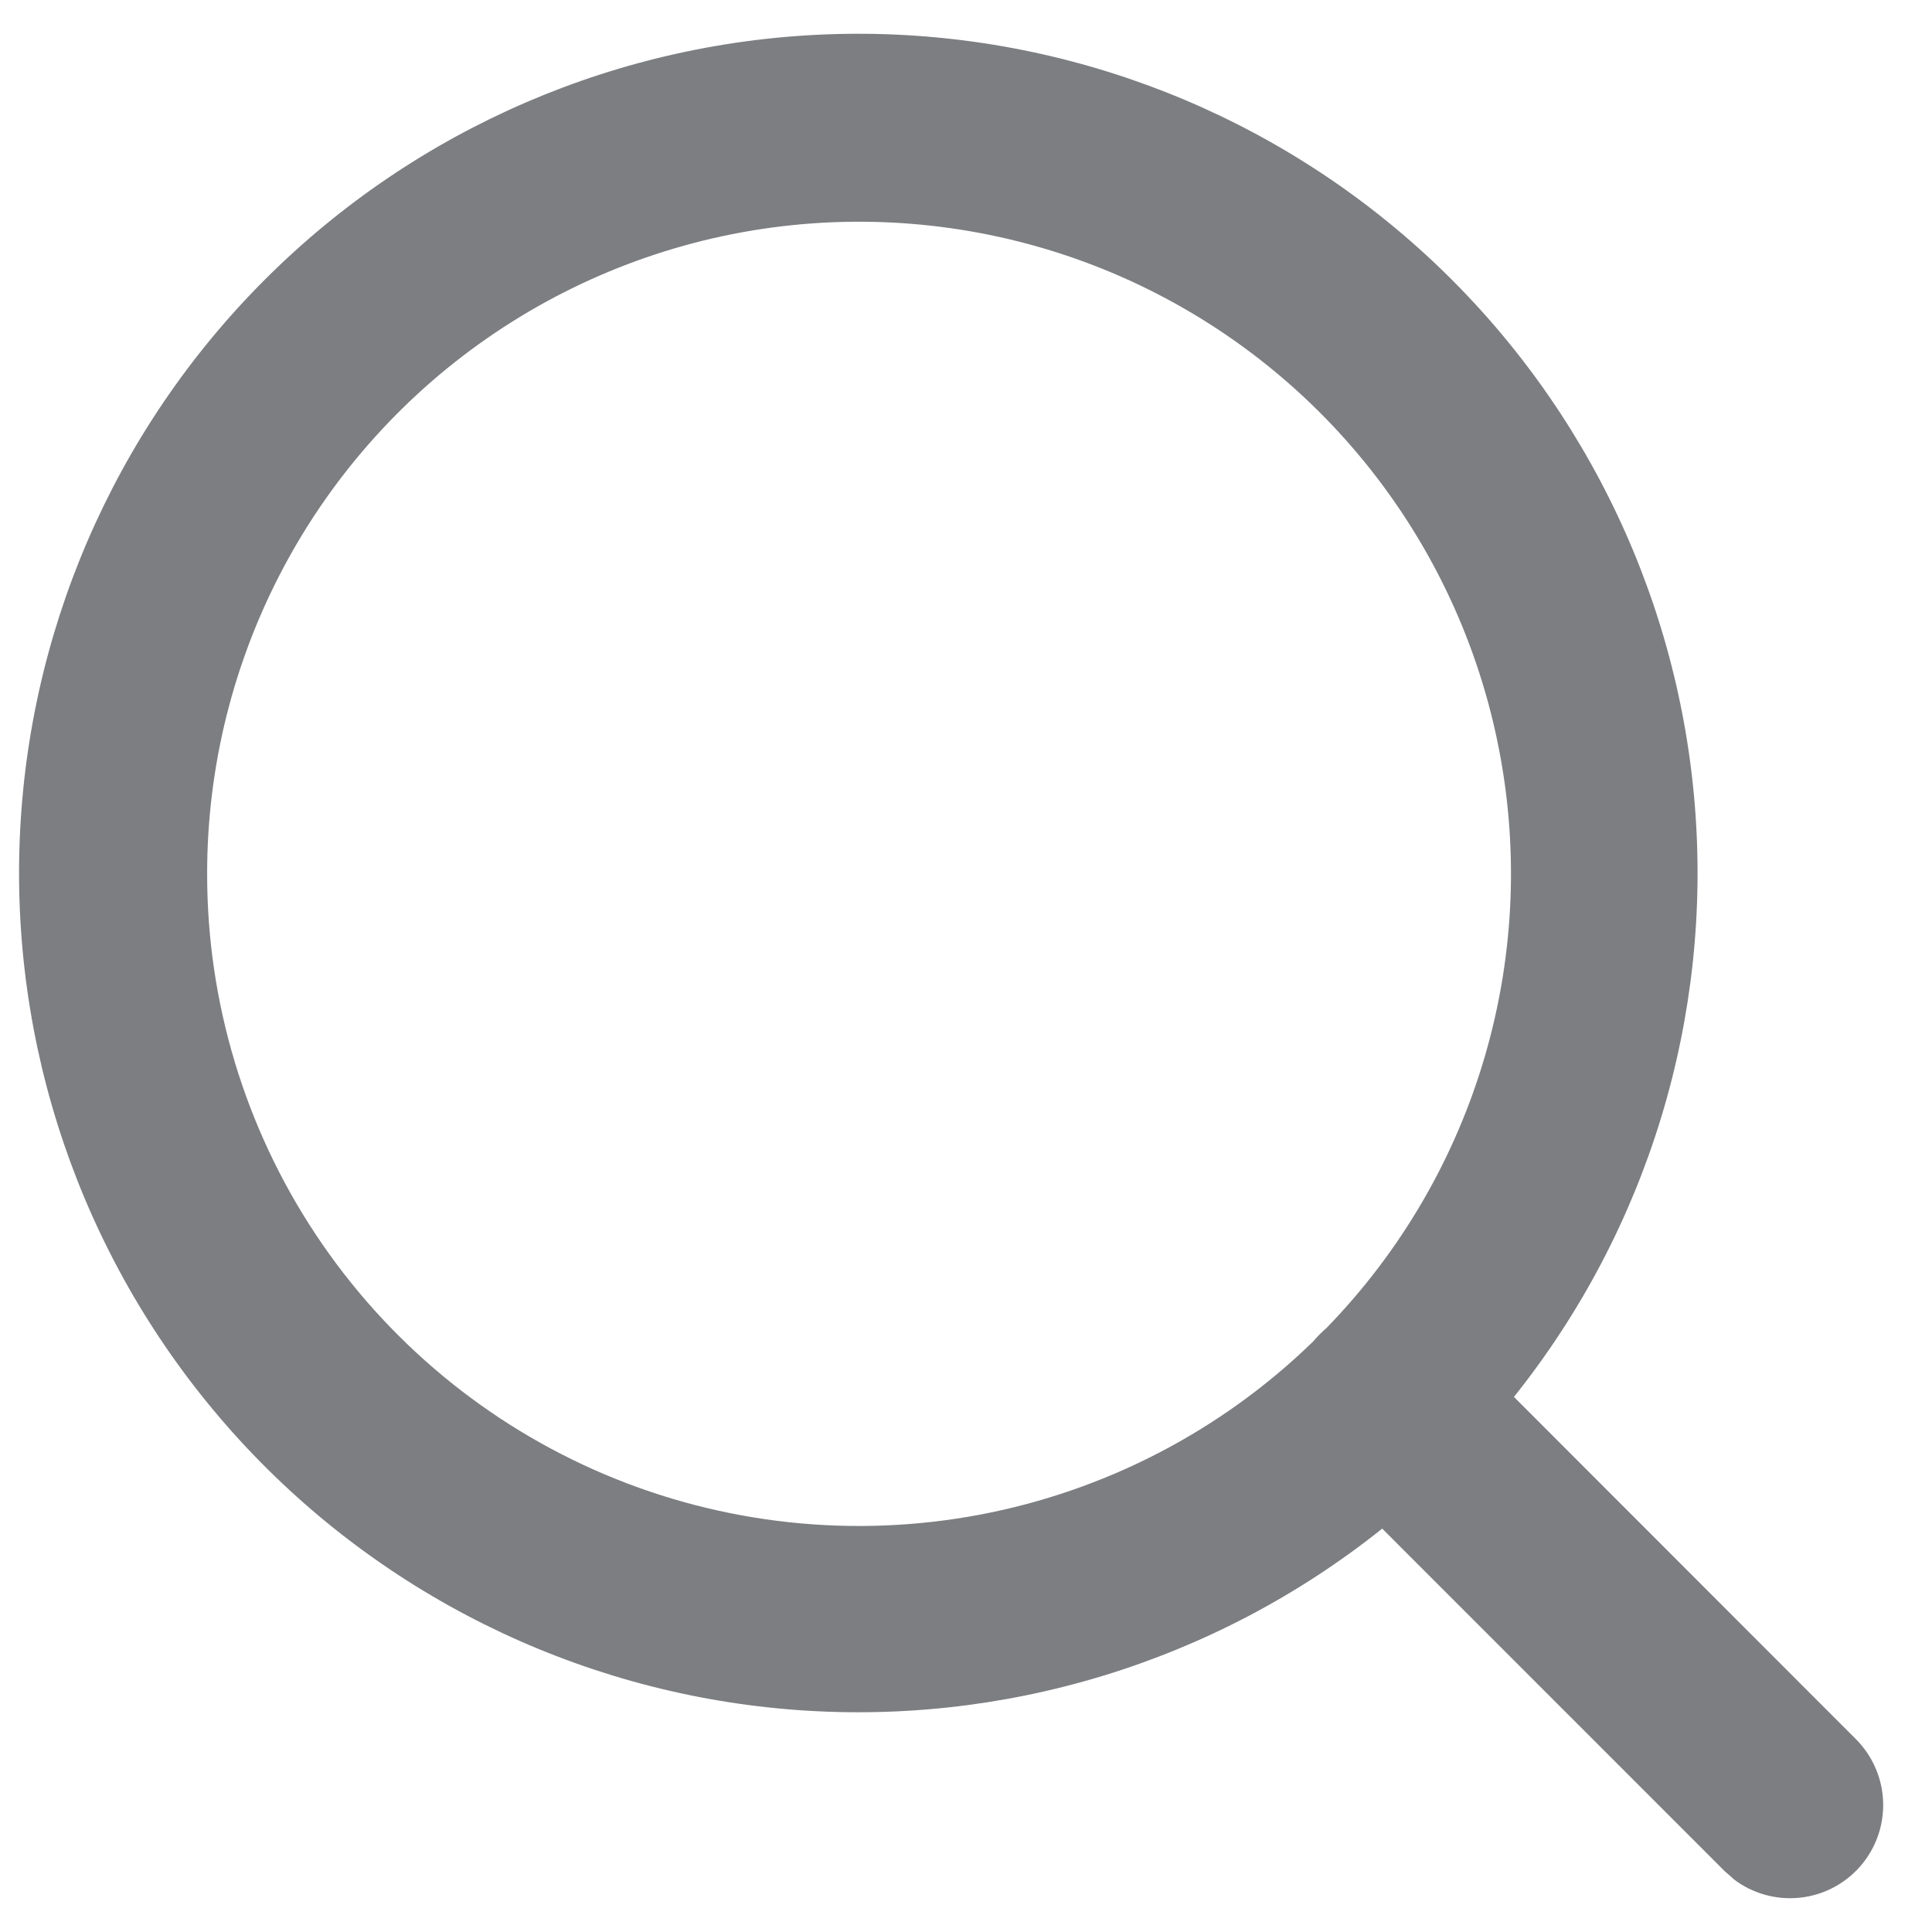 <svg width="28" height="28" viewBox="0 0 28 28" fill="none" xmlns="http://www.w3.org/2000/svg">
<path opacity="0.654" d="M25.124 27.231L24.996 27.119L20.032 22.154C17.603 24.095 14.524 25.032 11.426 24.773C8.328 24.514 5.447 23.079 3.374 20.762C1.301 18.445 0.194 15.422 0.281 12.314C0.367 9.207 1.64 6.25 3.839 4.052C6.037 1.854 8.993 0.581 12.101 0.494C15.209 0.408 18.231 1.515 20.548 3.587C22.865 5.66 24.301 8.541 24.56 11.639C24.819 14.737 23.882 17.817 21.941 20.245L26.902 25.21C27.143 25.454 27.282 25.779 27.292 26.121C27.302 26.463 27.182 26.796 26.956 27.053C26.729 27.31 26.414 27.471 26.073 27.504C25.733 27.537 25.392 27.44 25.121 27.231H25.124ZM3.002 12.665C3.001 14.523 3.548 16.34 4.574 17.888C5.6 19.436 7.06 20.648 8.771 21.371C10.482 22.094 12.368 22.296 14.194 21.953C16.019 21.609 17.703 20.735 19.034 19.439C19.063 19.405 19.093 19.371 19.125 19.339C19.157 19.307 19.19 19.276 19.225 19.246C20.304 18.136 21.094 16.778 21.525 15.291C21.956 13.804 22.015 12.233 21.696 10.718C21.378 9.203 20.692 7.79 19.699 6.602C18.706 5.414 17.436 4.488 16.002 3.906C14.567 3.324 13.011 3.104 11.471 3.264C9.931 3.424 8.455 3.961 7.171 4.826C5.887 5.691 4.835 6.859 4.108 8.226C3.381 9.593 3.001 11.117 3.002 12.665Z" fill="#383B3F"/>
</svg>
